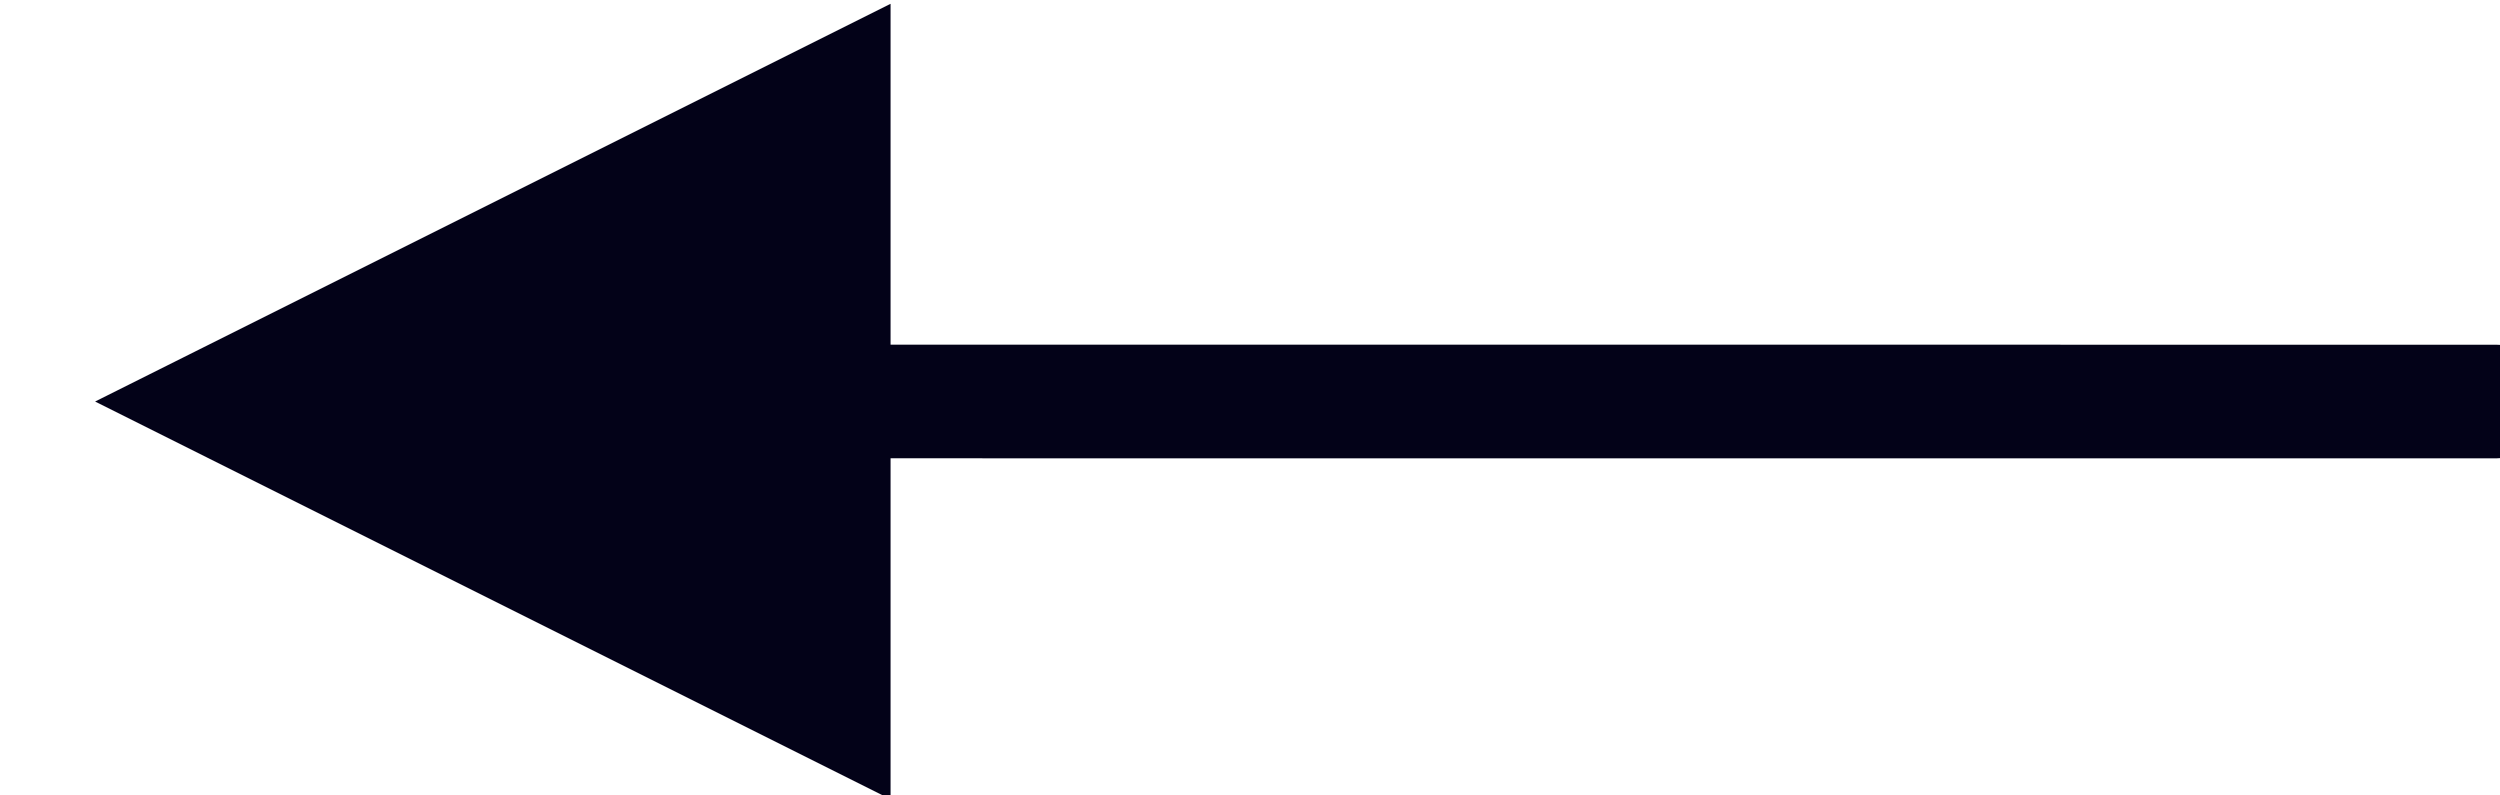 <?xml version="1.0" encoding="UTF-8"?>
<svg width="44px" height="14px" viewBox="0 0 44 14" version="1.1" xmlns="http://www.w3.org/2000/svg" xmlns:xlink="http://www.w3.org/1999/xlink">
    <title>9F46BD3E-EBB0-4475-8B9E-2A24DA3F08E9</title>
    <g id="Page-1" stroke="none" stroke-width="1" fill="none" fill-rule="evenodd">
        <g id="about" transform="translate(-202, -4267)" fill="#030218" fill-rule="nonzero">
            <path id="right-arrow-horizontal-scroll" d="M217.674,4267.067 L217.674,4273.066 L245.935,4273.067 C246.487,4273.067 246.935,4273.514 246.935,4274.067 C246.935,4274.579 246.549,4275.002 246.052,4275.06 L245.935,4275.067 L217.674,4275.066 L217.674,4281.067 L203.674,4274.067 L217.674,4267.067 Z"></path>
        </g>
    </g>
</svg>